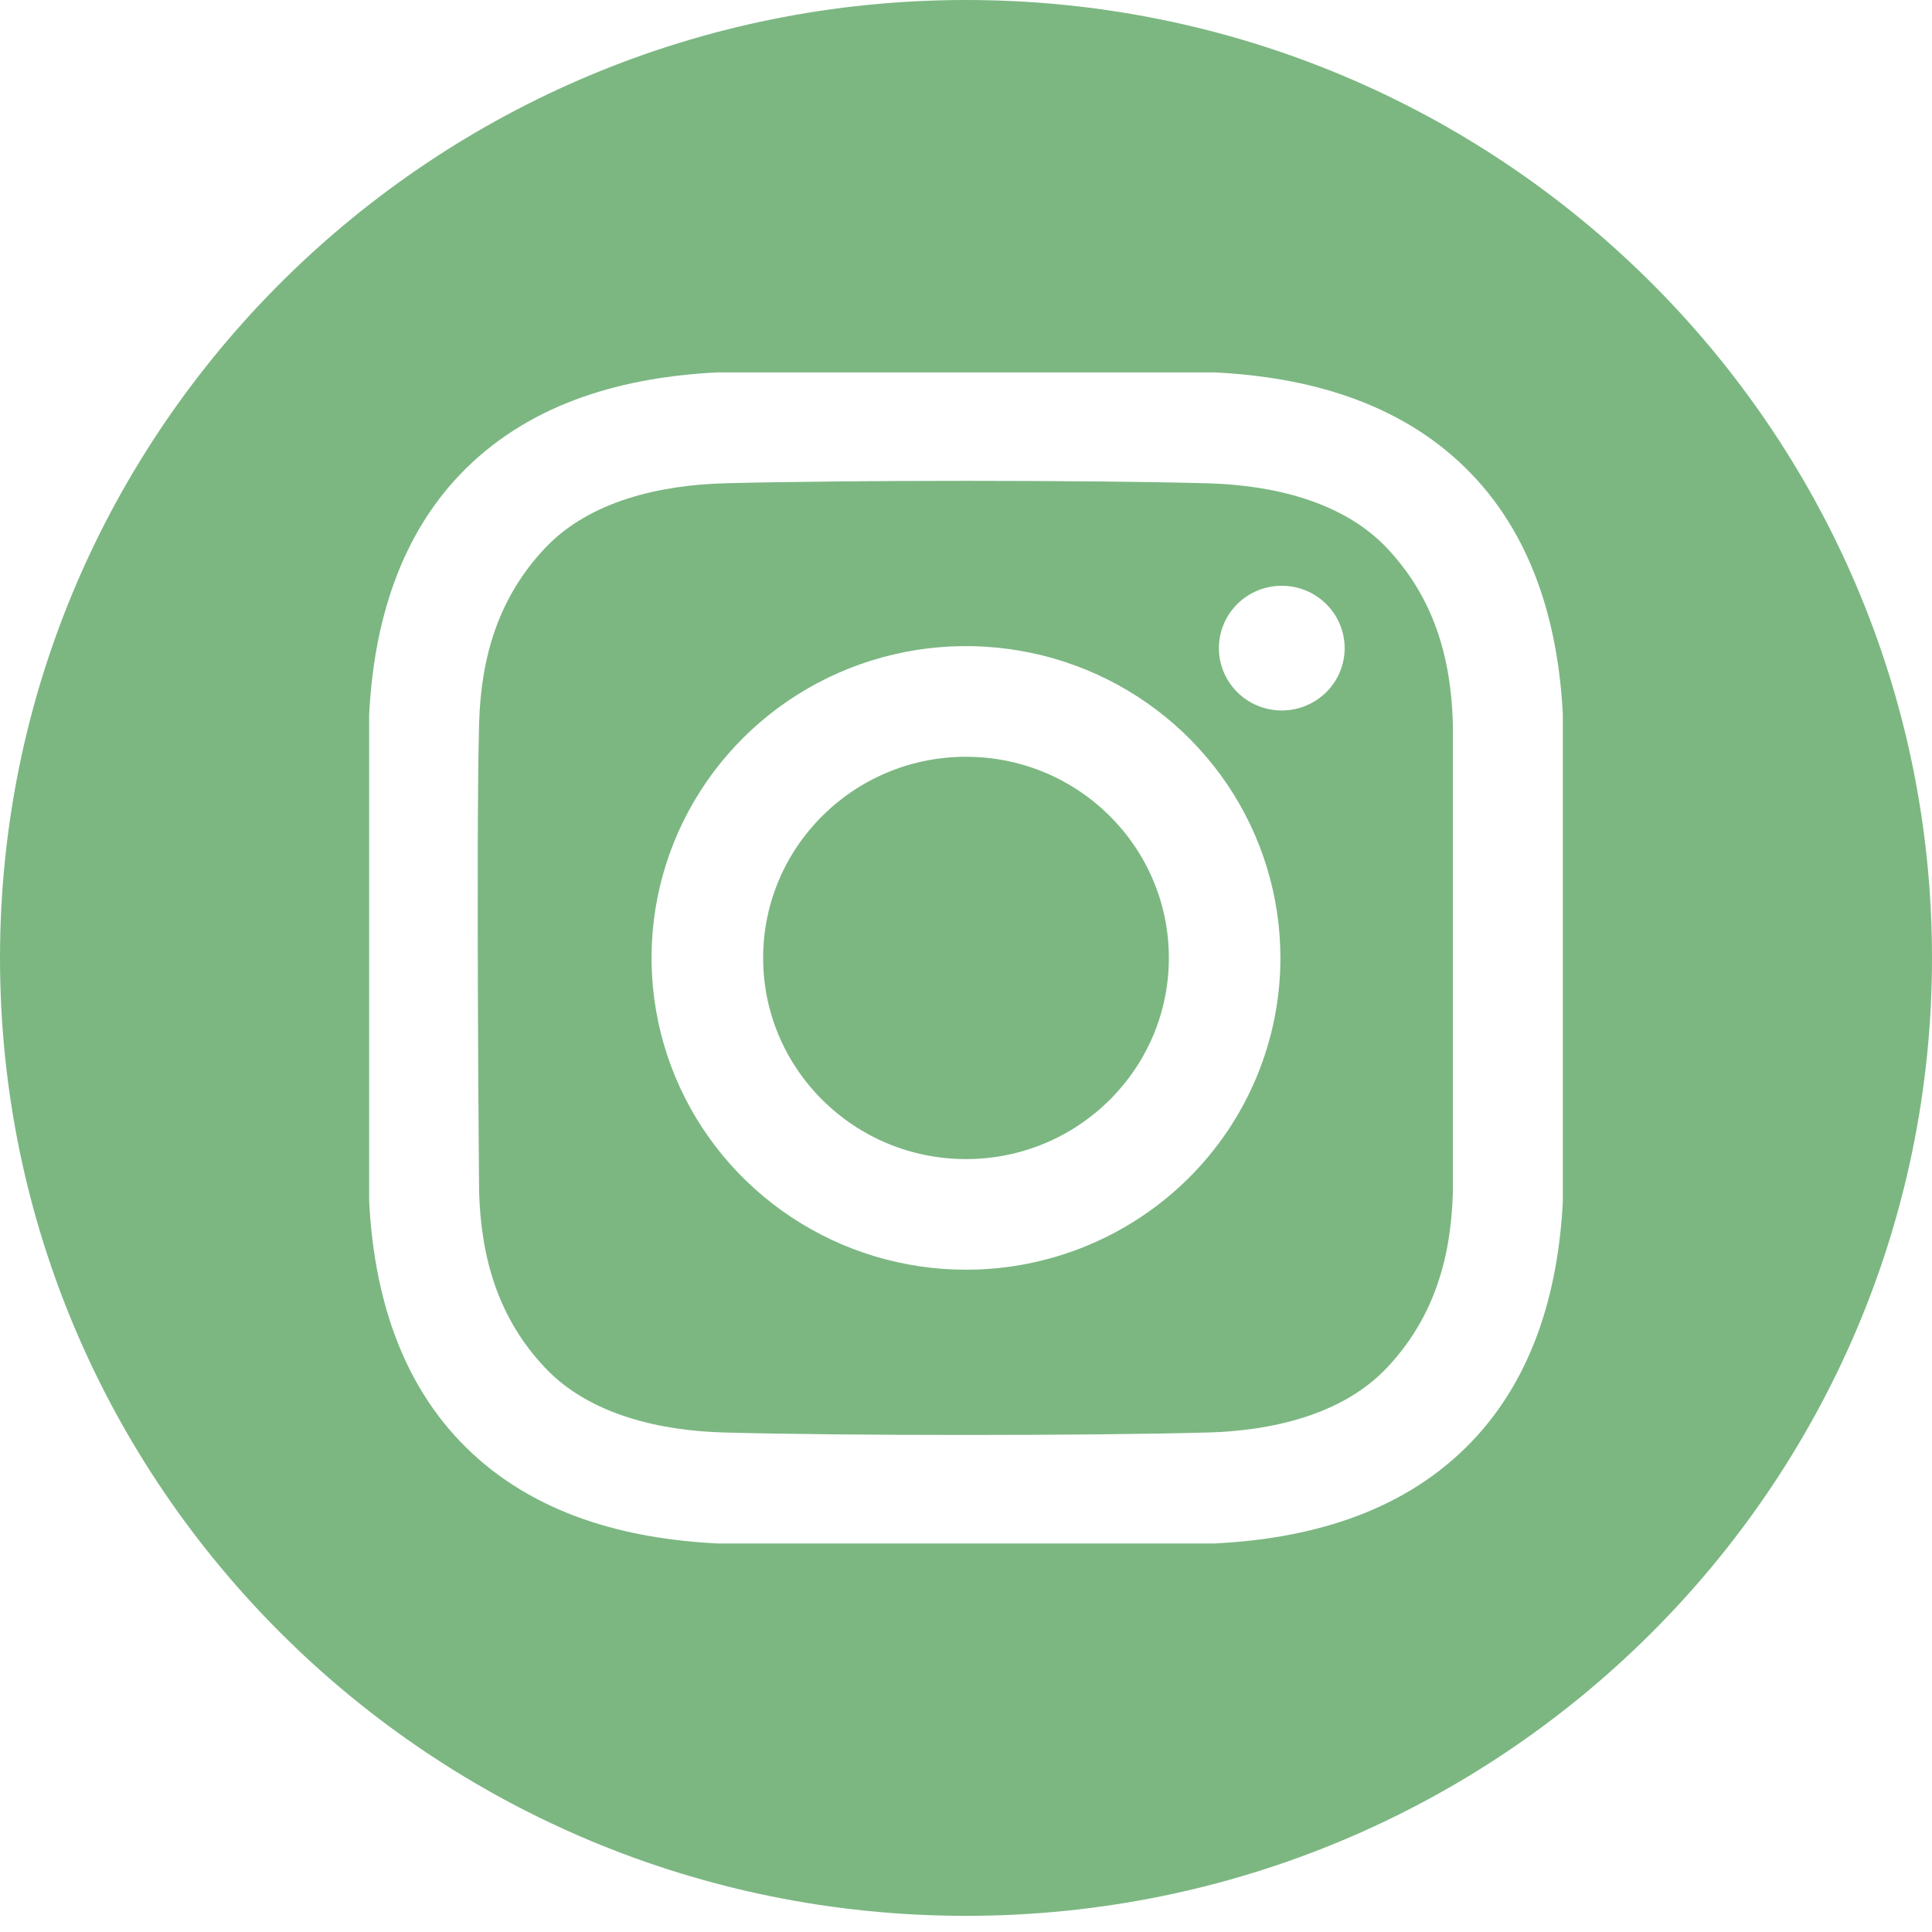 <?xml version="1.0" encoding="UTF-8"?> <svg xmlns="http://www.w3.org/2000/svg" width="50" height="50" viewBox="0 0 50 50" fill="none"> <path d="M25 29.997C27.899 29.997 30.25 27.666 30.25 24.791C30.25 21.916 27.899 19.585 25 19.585C22.101 19.585 19.75 21.916 19.75 24.791C19.75 27.666 22.101 29.997 25 29.997Z" fill="#7CB782"></path> <path d="M25 0C11.193 0 0 11.099 0 24.791C0 38.482 11.193 49.582 25 49.582C38.807 49.582 50 38.482 50 24.791C50 11.099 38.807 0 25 0ZM40.446 31.092C40.326 33.449 39.658 35.773 37.926 37.472C36.177 39.188 33.822 39.827 31.422 39.945H18.578C16.178 39.827 13.823 39.188 12.074 37.472C10.342 35.773 9.674 33.449 9.554 31.092V18.49C9.674 16.133 10.342 13.809 12.074 12.109C13.823 10.394 16.178 9.755 18.578 9.637H31.422C33.822 9.755 36.177 10.394 37.926 12.109C39.658 13.809 40.326 16.133 40.446 18.49L40.446 31.092Z" fill="#7CB782"></path> <path d="M31.259 12.508C28.131 12.423 21.869 12.423 18.74 12.508C17.112 12.553 15.267 12.954 14.107 14.183C12.901 15.46 12.446 17.003 12.399 18.729C12.318 21.759 12.399 30.852 12.399 30.852C12.452 32.578 12.901 34.121 14.107 35.398C15.267 36.627 17.112 37.029 18.74 37.073C21.869 37.158 28.131 37.158 31.259 37.073C32.888 37.029 34.733 36.627 35.893 35.398C37.099 34.121 37.554 32.578 37.6 30.852V18.729C37.554 17.003 37.099 15.46 35.893 14.183C34.733 12.954 32.887 12.553 31.259 12.508ZM25 32.86C23.39 32.86 21.817 32.387 20.479 31.5C19.14 30.613 18.097 29.353 17.481 27.879C16.866 26.404 16.704 24.782 17.018 23.216C17.332 21.651 18.107 20.213 19.245 19.085C20.383 17.956 21.833 17.188 23.412 16.876C24.99 16.565 26.627 16.725 28.114 17.335C29.601 17.946 30.871 18.981 31.766 20.308C32.66 21.635 33.137 23.195 33.137 24.791C33.137 26.931 32.28 28.983 30.754 30.497C29.227 32.01 27.158 32.86 25 32.86ZM33.172 18.387C32.85 18.387 32.535 18.292 32.267 18.115C32 17.937 31.791 17.685 31.668 17.39C31.545 17.096 31.513 16.771 31.576 16.458C31.639 16.145 31.794 15.857 32.021 15.632C32.249 15.406 32.539 15.252 32.855 15.19C33.17 15.128 33.498 15.16 33.795 15.282C34.092 15.404 34.346 15.611 34.525 15.877C34.704 16.142 34.8 16.454 34.8 16.773C34.8 16.985 34.757 17.195 34.675 17.391C34.594 17.587 34.474 17.765 34.323 17.914C34.172 18.064 33.992 18.183 33.794 18.264C33.597 18.345 33.385 18.387 33.172 18.387Z" fill="#7CB782"></path> </svg> 